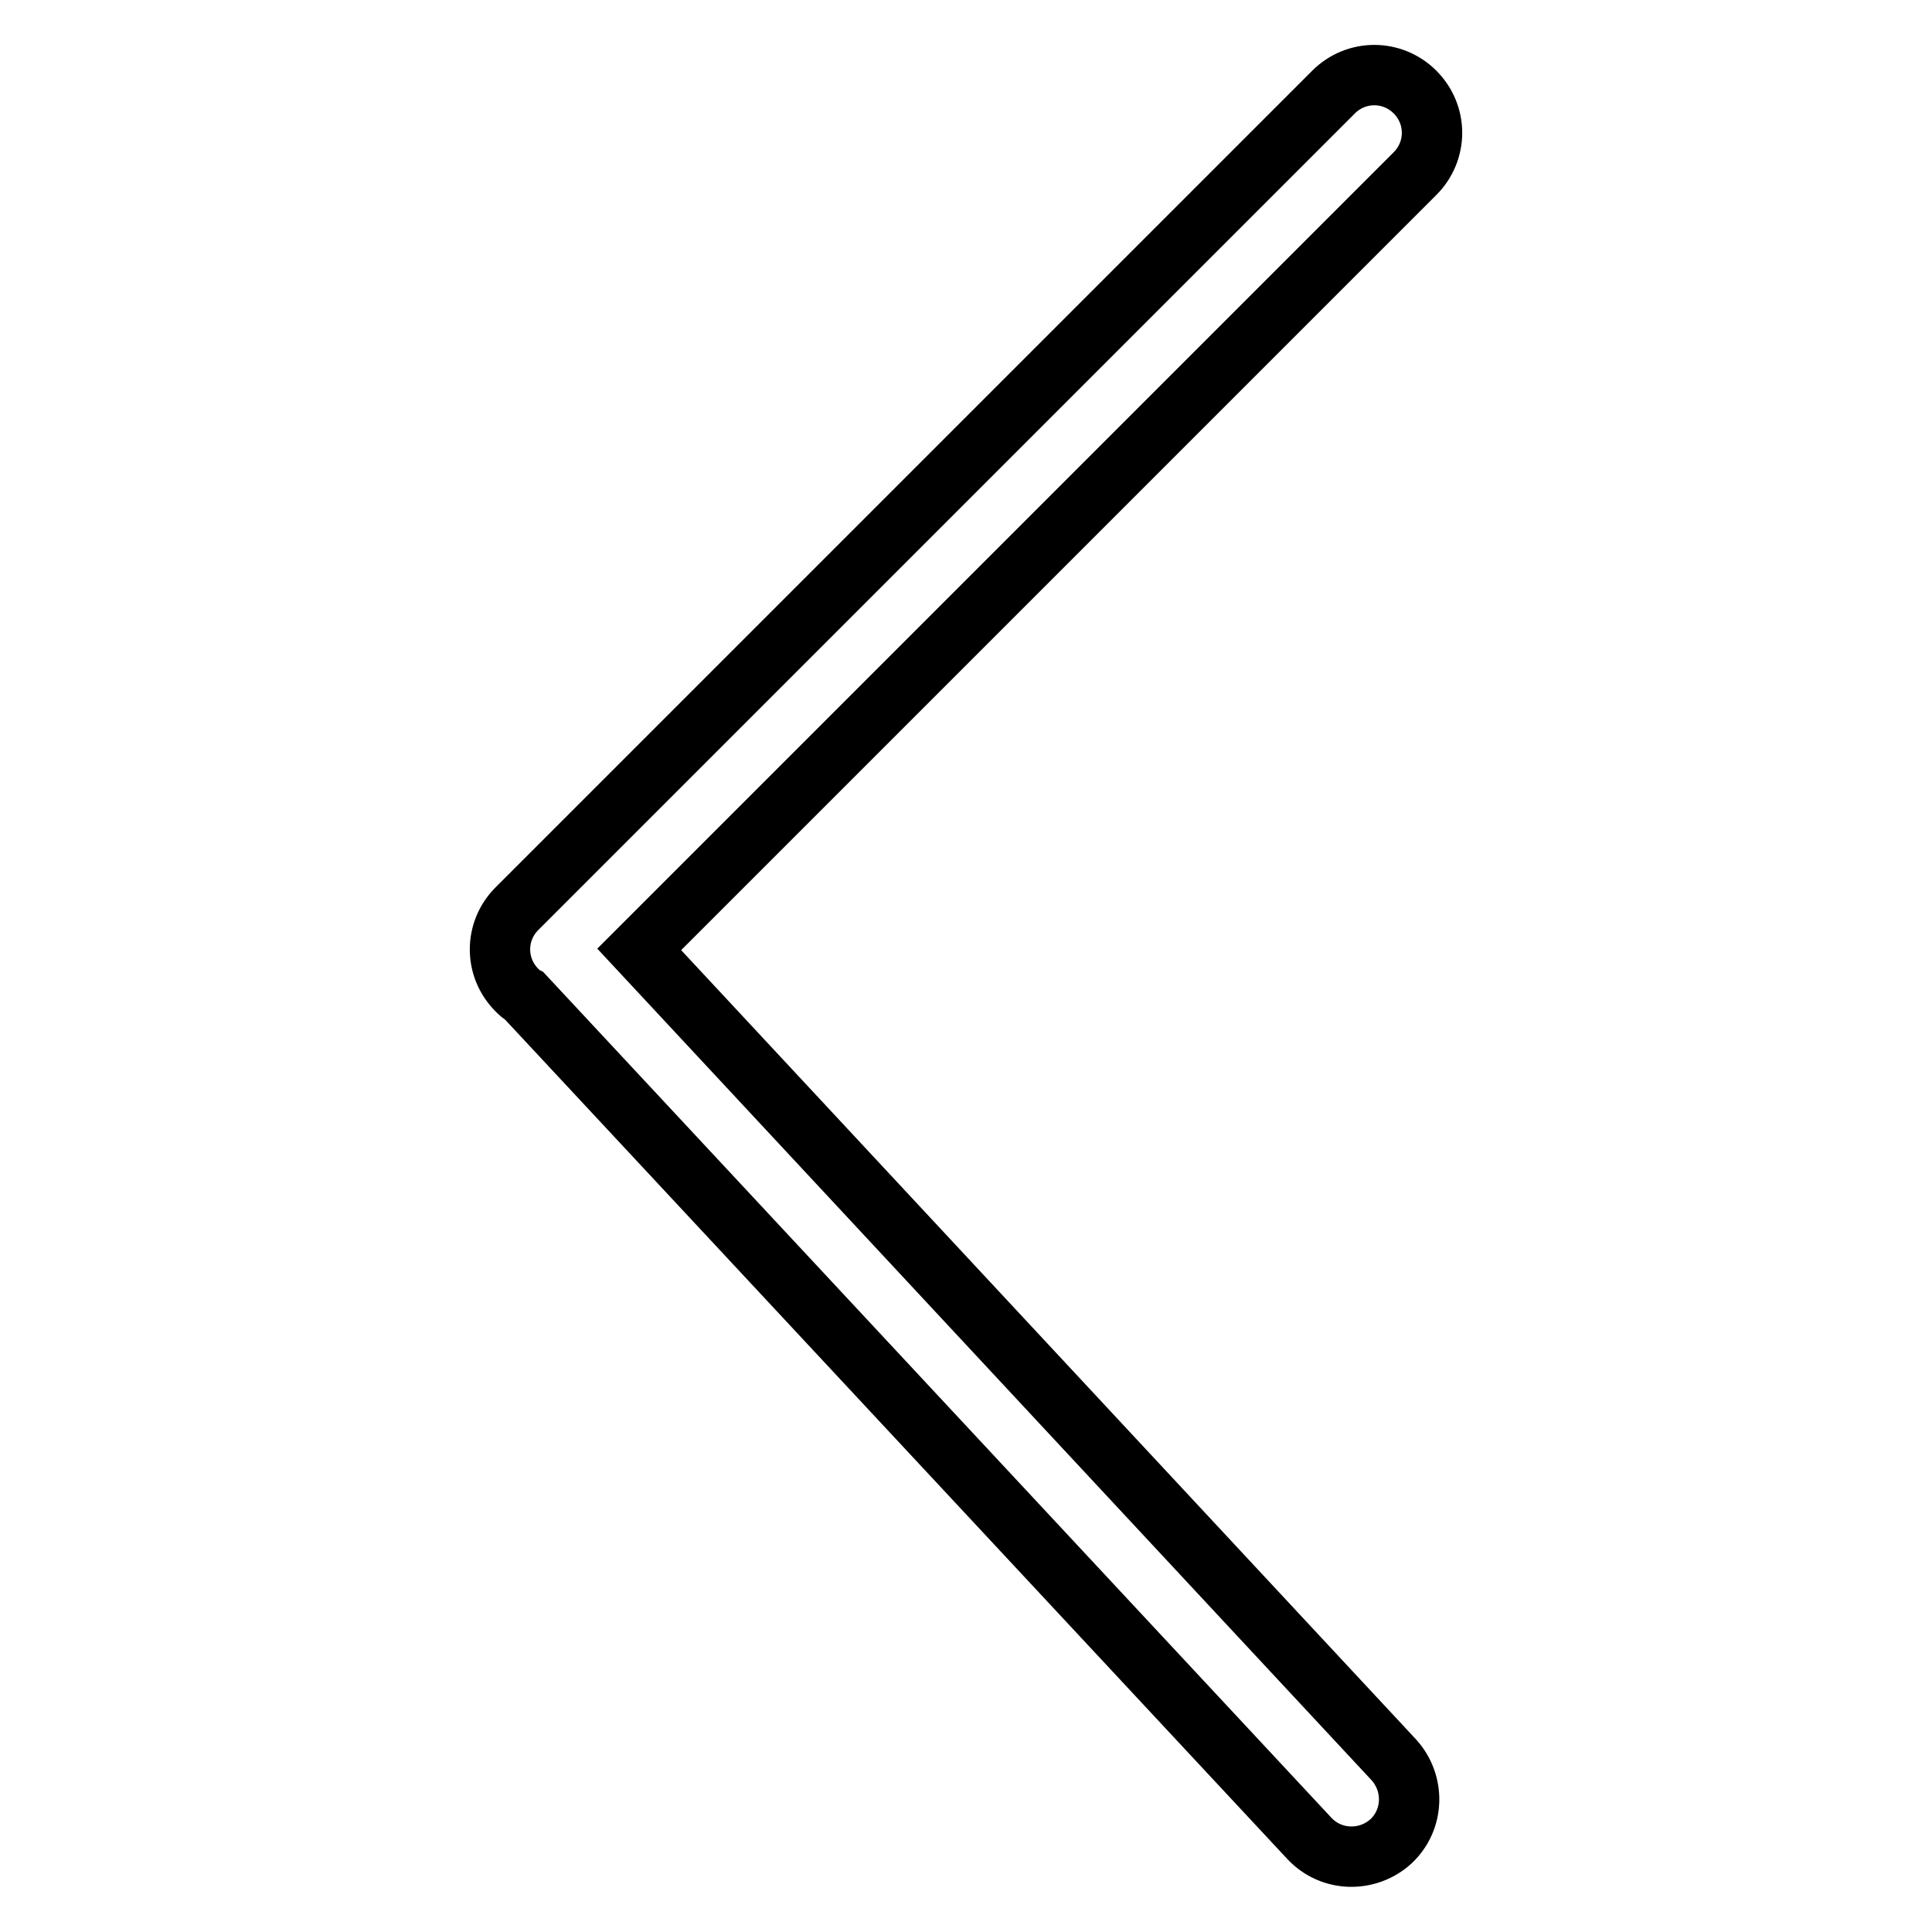 <?xml version="1.0" encoding="utf-8"?>
<!-- Svg Vector Icons : http://www.onlinewebfonts.com/icon -->
<!DOCTYPE svg PUBLIC "-//W3C//DTD SVG 1.1//EN" "http://www.w3.org/Graphics/SVG/1.1/DTD/svg11.dtd">
<svg version="1.1" xmlns="http://www.w3.org/2000/svg" xmlns:xlink="http://www.w3.org/1999/xlink" x="0px" y="0px" viewBox="0 0 256 256" enable-background="new 0 0 256 256" xml:space="preserve">
<g> <path stroke-width="8" fill-opacity="0" stroke="#000000"  d="M84.7,125.8L187.5,23c3-3,3-7.8,0-10.8c-3-3-7.8-3-10.8,0L68.5,120.4c-3,3-3,7.8,0,10.8 c0.3,0.3,0.6,0.6,1,0.8l104,111.6c2.9,3.1,7.7,3.2,10.8,0.4c3.1-2.9,3.2-7.7,0.4-10.8L84.7,125.8z"/></g>
</svg>